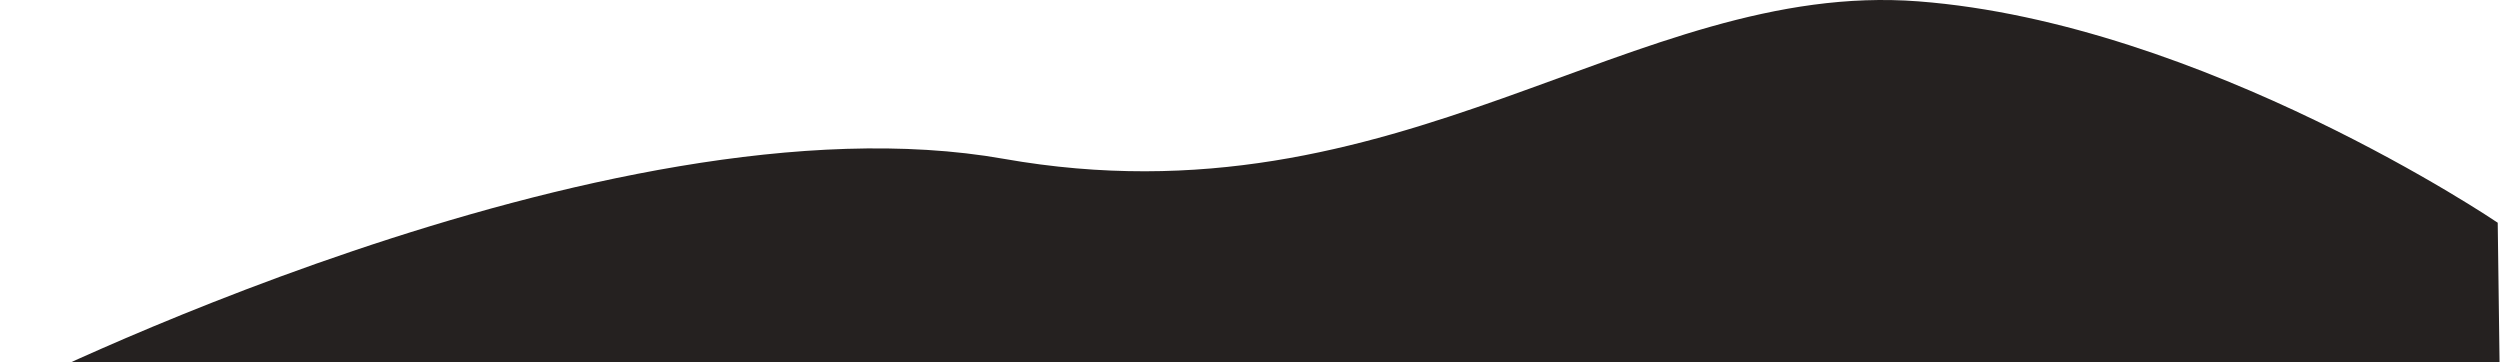 <?xml version="1.0" encoding="UTF-8"?> <svg xmlns="http://www.w3.org/2000/svg" width="897" height="130" viewBox="0 0 897 130" fill="none"> <path d="M896.182 79.913C896.182 79.913 790.604 8.318 688.3 0.487C585.996 -7.343 502.516 82.151 360.11 56.981C217.703 31.81 1.2414e-05 142 1.2414e-05 142L897 142L896.182 79.913Z" fill="#252120"></path> </svg> 
